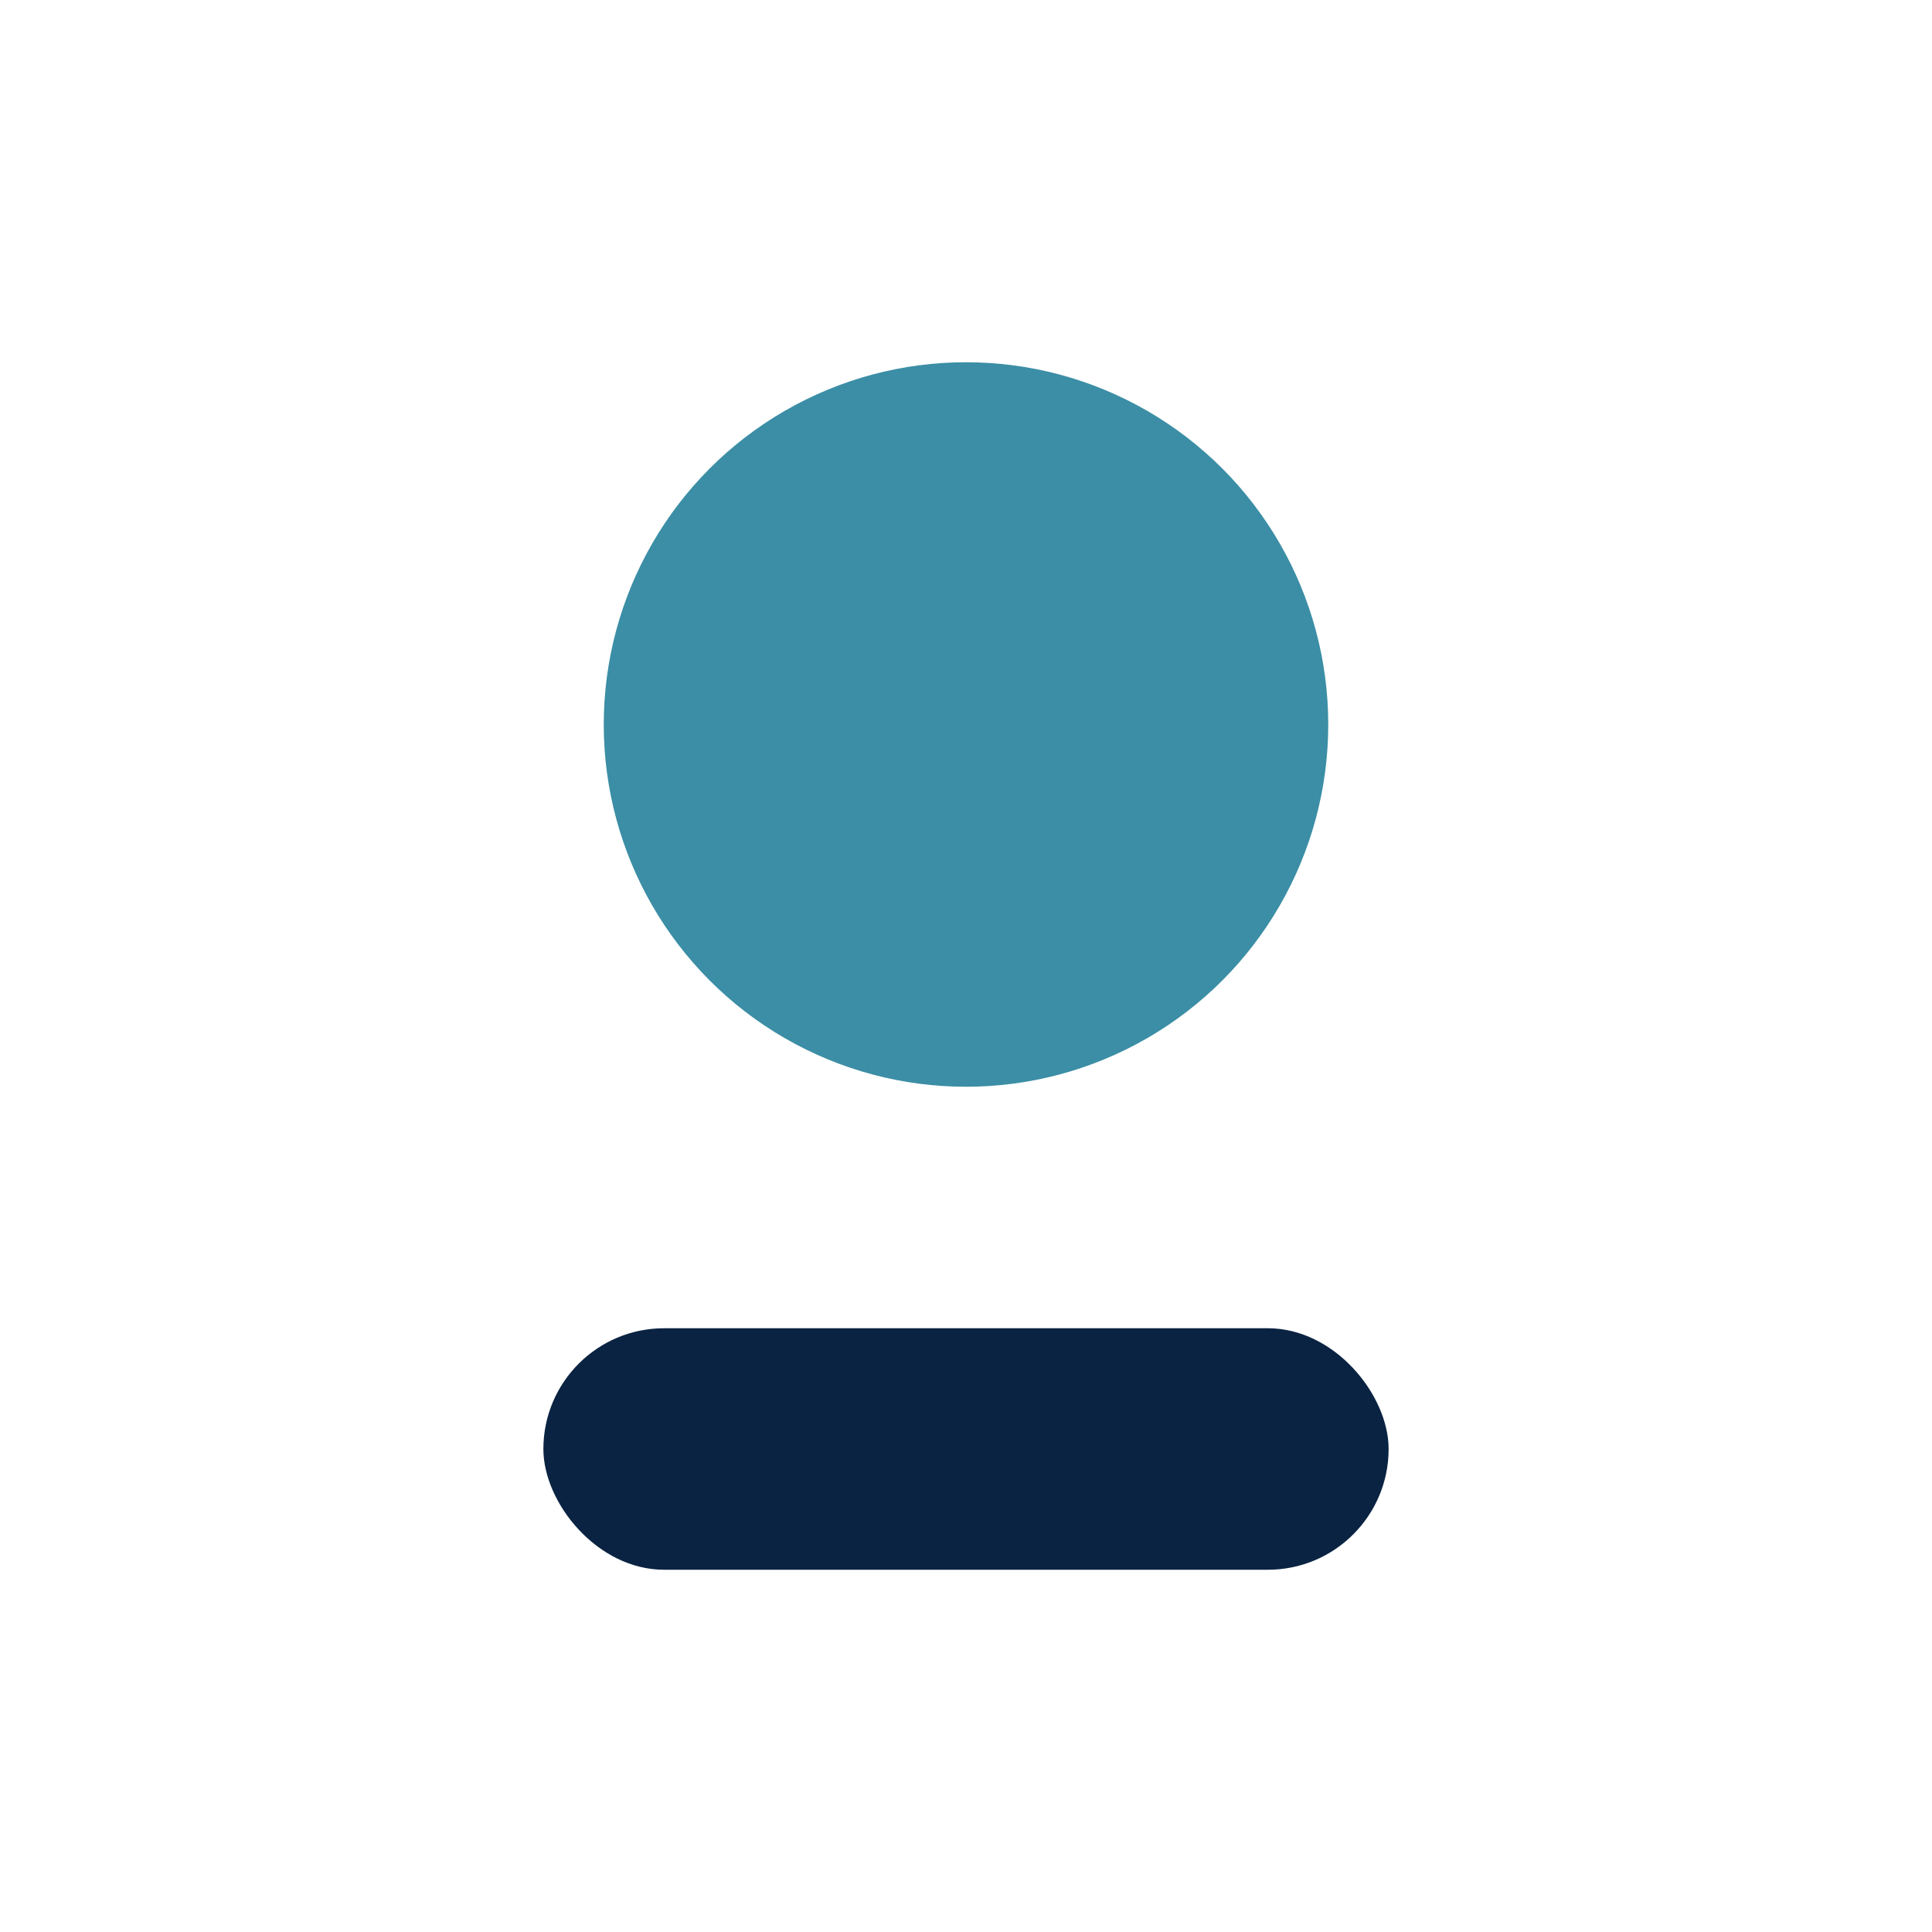 <?xml version="1.0" encoding="UTF-8"?>
<svg xmlns="http://www.w3.org/2000/svg" width="32" height="32" viewBox="0 0 32 32"><circle cx="16" cy="12" r="6" fill="#3B8EA5"/><rect x="9" y="22" width="14" height="4" rx="2" fill="#0A2342"/></svg>